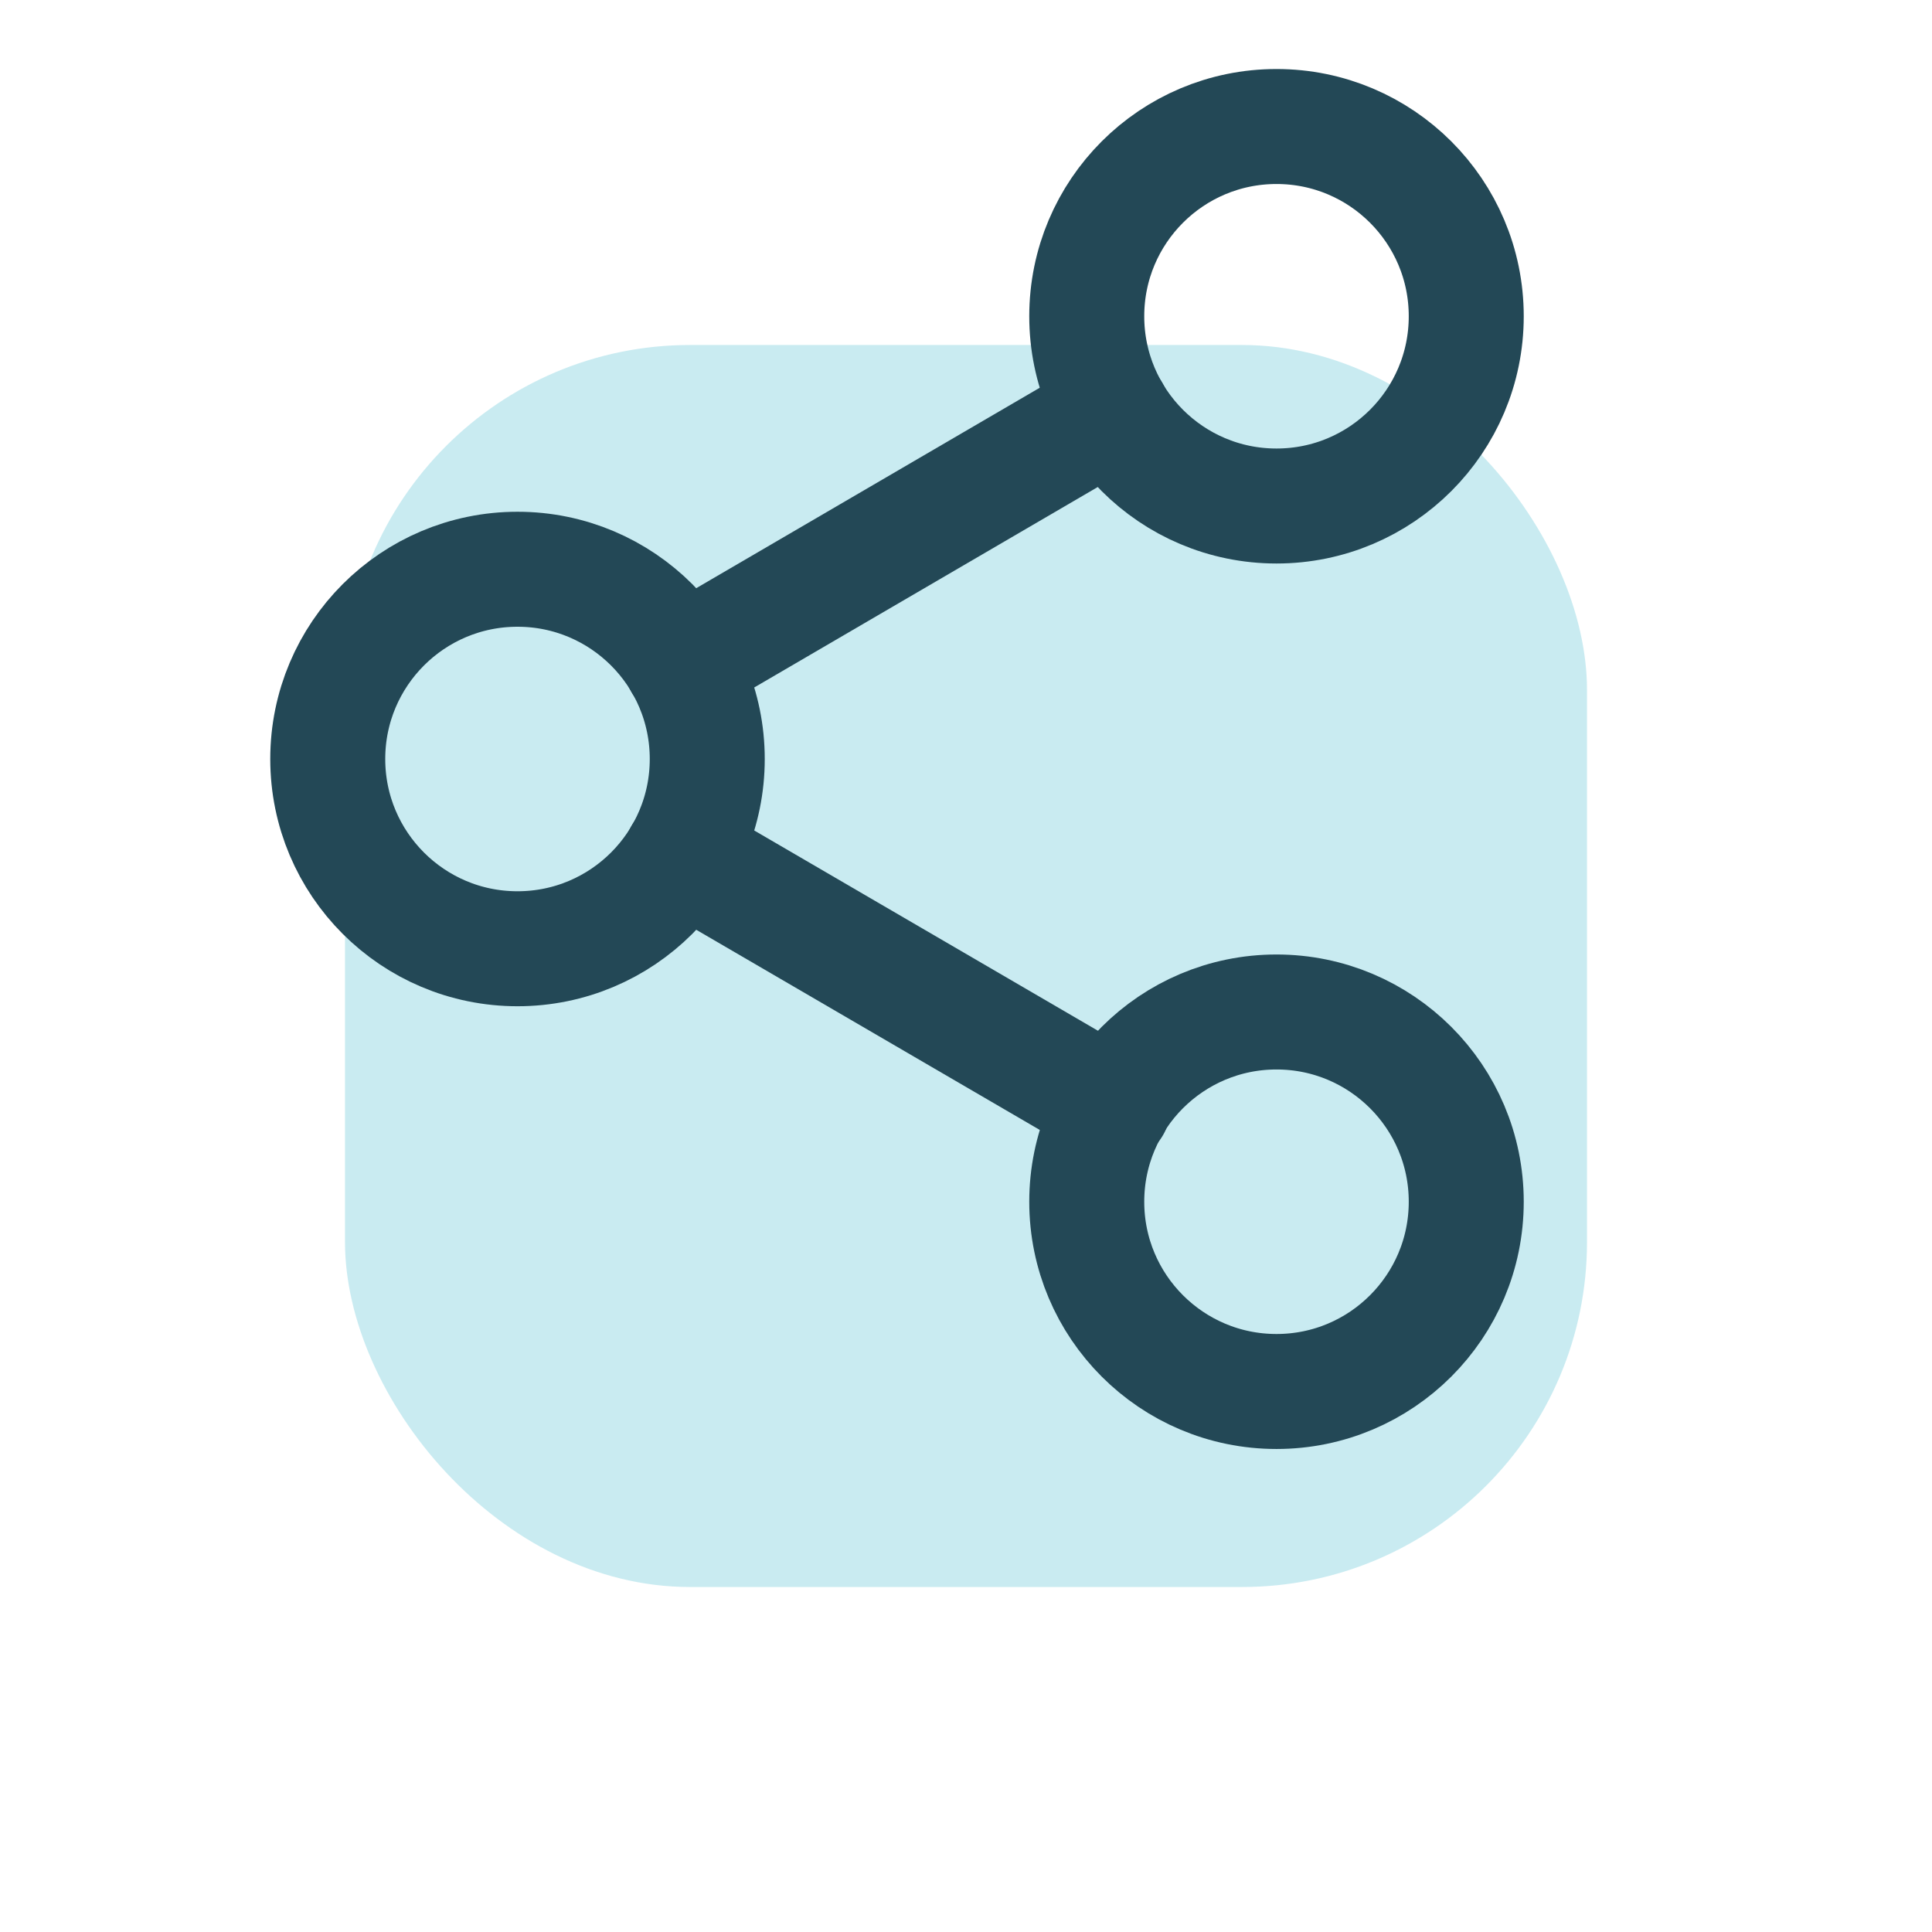 <svg width="56" height="56" viewBox="0 0 56 56" fill="none" xmlns="http://www.w3.org/2000/svg">
<g filter="url(#filter0_f_133_170)">
<rect x="10" y="10" width="36" height="36" rx="10" fill="#4ABDCE" fill-opacity="0.3"/>
</g>
<path d="M37 14.667C40.038 14.667 42.5 12.205 42.5 9.167C42.5 6.129 40.038 3.667 37 3.667C33.962 3.667 31.5 6.129 31.5 9.167C31.5 12.205 33.962 14.667 37 14.667Z" stroke="#234856" stroke-width="3.333" stroke-linecap="round" stroke-linejoin="round"/>
<path d="M15 27.5C18.038 27.5 20.5 25.038 20.5 22C20.5 18.962 18.038 16.5 15 16.5C11.962 16.5 9.5 18.962 9.5 22C9.5 25.038 11.962 27.5 15 27.5Z" stroke="#234856" stroke-width="3.333" stroke-linecap="round" stroke-linejoin="round"/>
<path d="M37 40.333C40.038 40.333 42.5 37.871 42.5 34.833C42.5 31.795 40.038 29.333 37 29.333C33.962 29.333 31.5 31.795 31.5 34.833C31.5 37.871 33.962 40.333 37 40.333Z" stroke="#234856" stroke-width="3.333" stroke-linecap="round" stroke-linejoin="round"/>
<path d="M19.748 24.769L32.27 32.065" stroke="#234856" stroke-width="3.333" stroke-linecap="round" stroke-linejoin="round"/>
<path d="M32.251 11.935L19.748 19.231" stroke="#234856" stroke-width="3.333" stroke-linecap="round" stroke-linejoin="round"/>
<defs>
<filter id="filter0_f_133_170" x="0" y="0" width="56" height="56" filterUnits="userSpaceOnUse" color-interpolation-filters="sRGB">
<feFlood flood-opacity="0" result="BackgroundImageFix"/>
<feBlend mode="normal" in="SourceGraphic" in2="BackgroundImageFix" result="shape"/>
<feGaussianBlur stdDeviation="5" result="effect1_foregroundBlur_133_170"/>
</filter>
</defs>
</svg>
